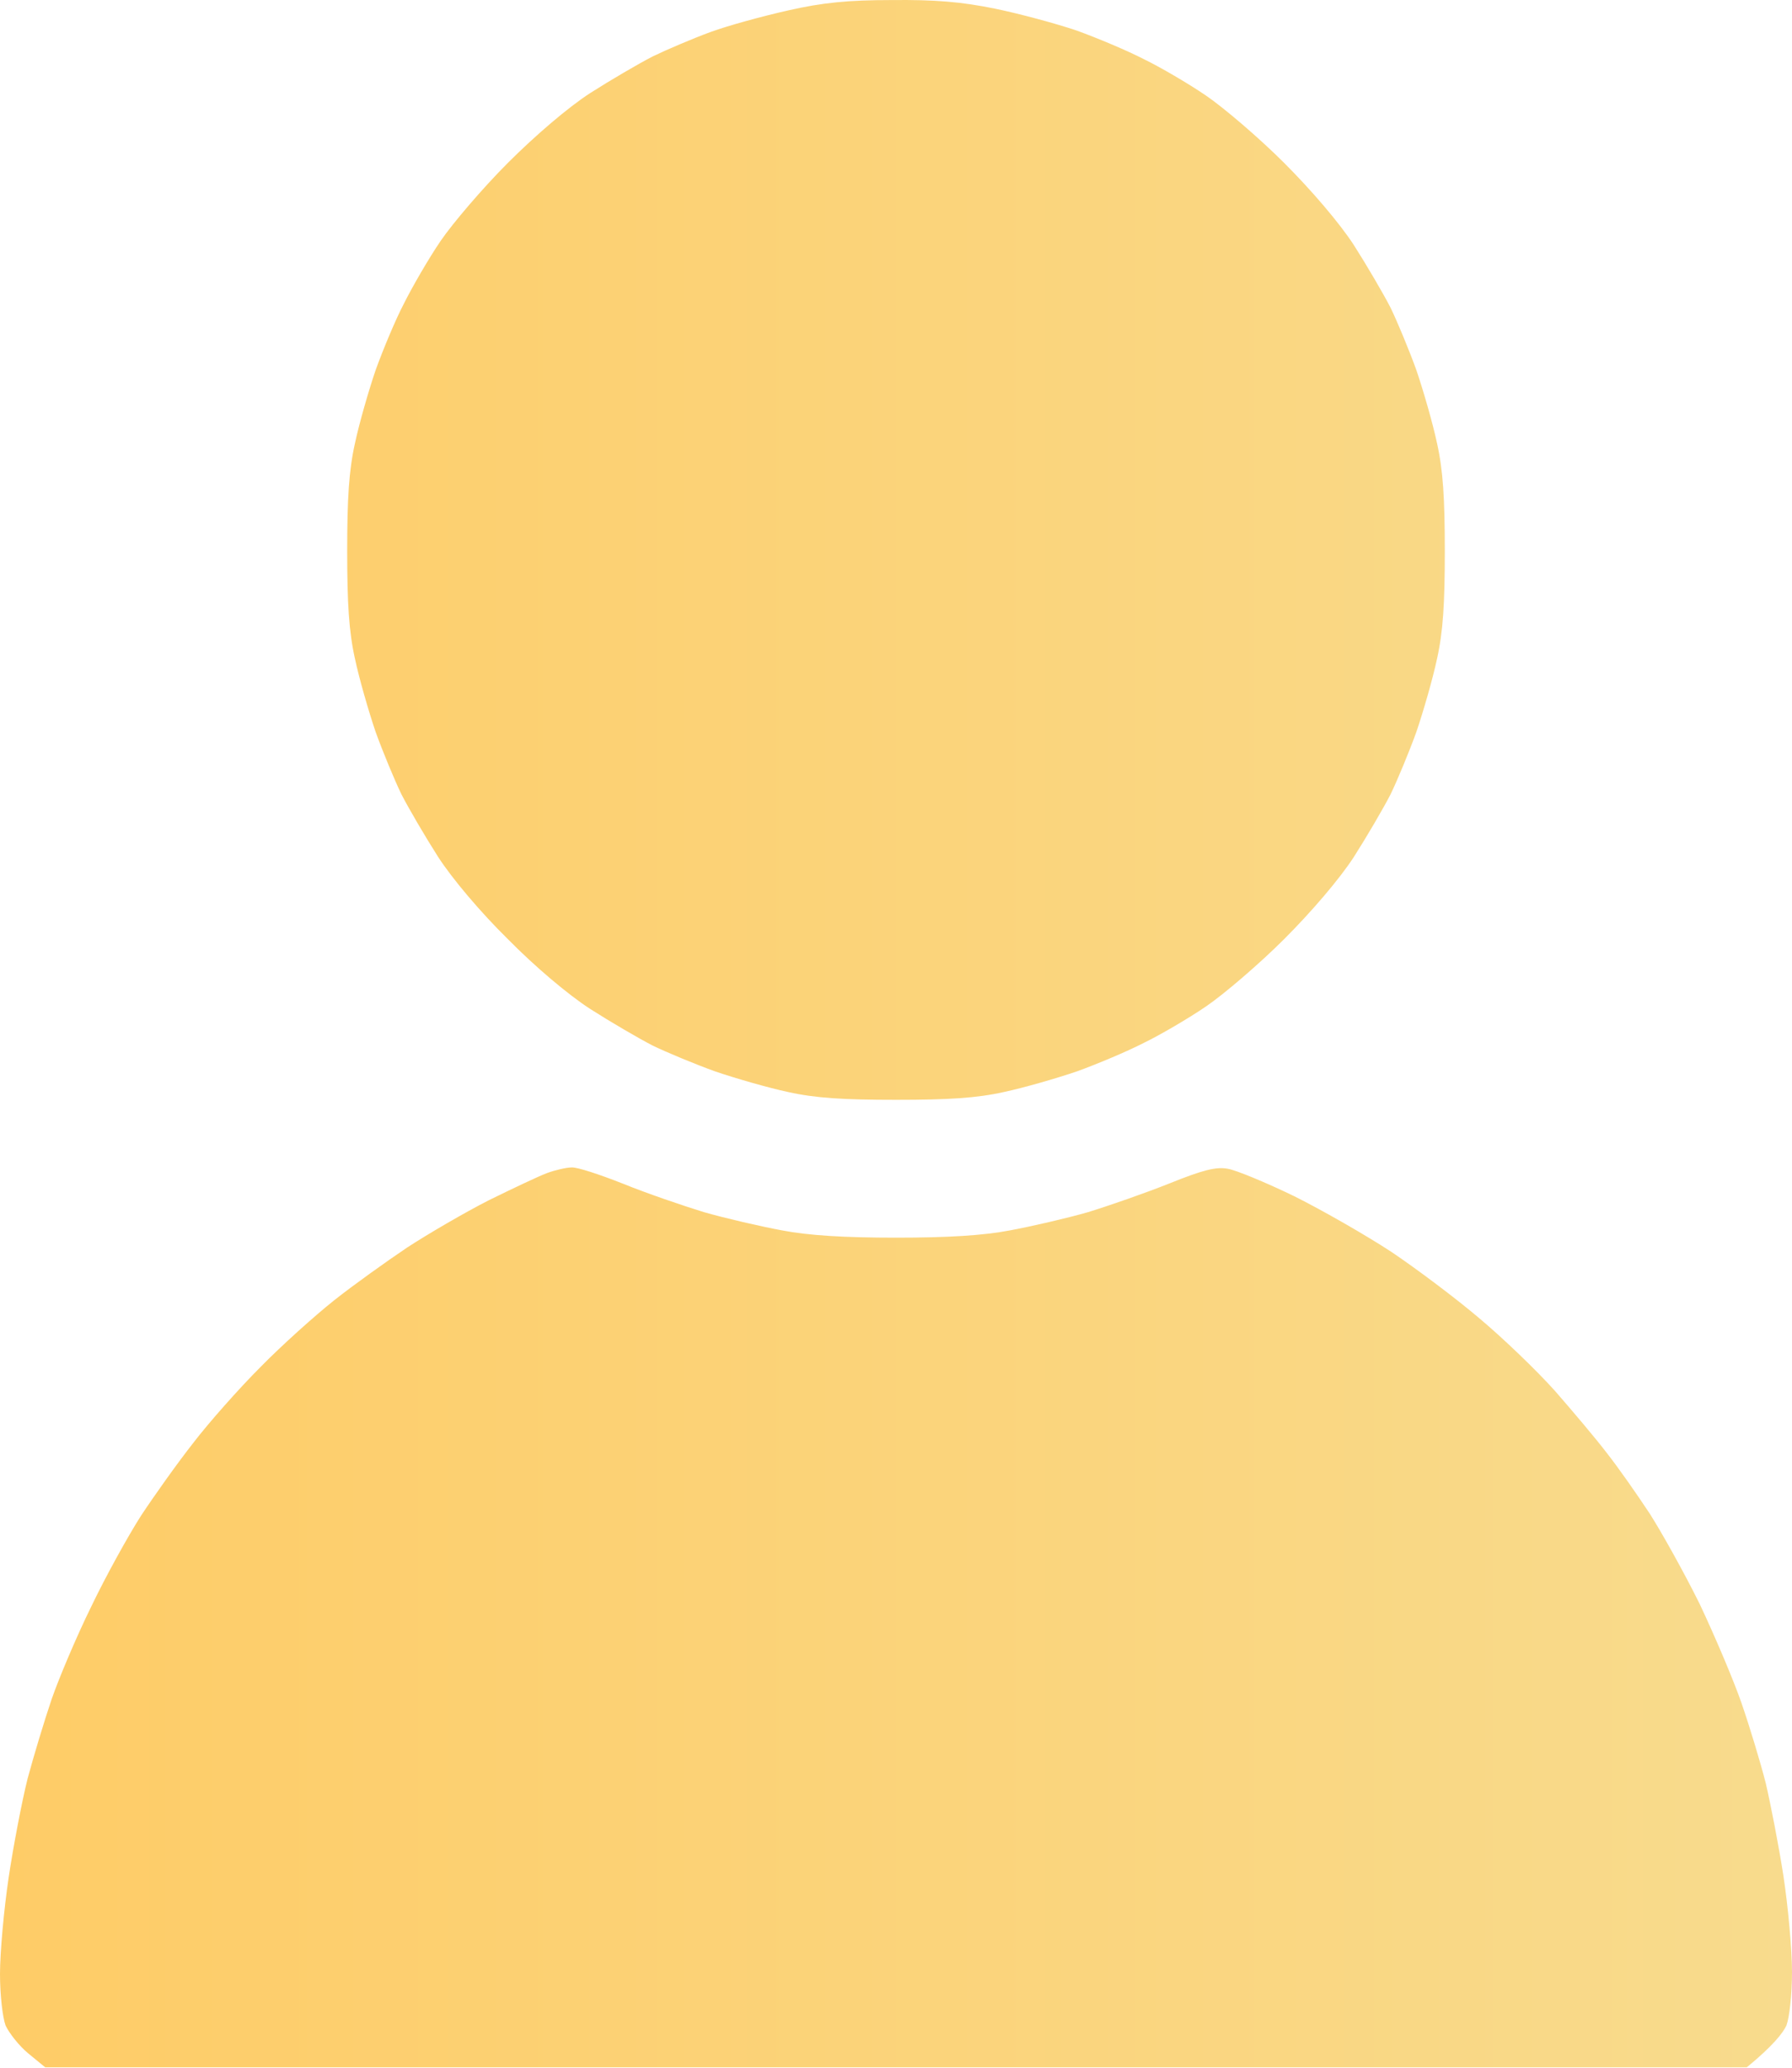 <?xml version="1.0" encoding="UTF-8"?> <svg xmlns="http://www.w3.org/2000/svg" width="416" height="480" viewBox="0 0 416 480" fill="none"> <path d="M183 2.412C177.2 3.712 169.1 5.912 165 7.412C160.9 8.912 154.8 11.512 151.5 13.112C148.2 14.812 141.7 18.612 137 21.612C131.9 24.912 124.3 31.412 117.9 37.812C112.1 43.612 105.1 51.812 102.3 55.912C99.5 60.012 95.7 66.612 93.8 70.412C91.8 74.212 88.9 81.212 87.2 85.912C85.6 90.612 83.4 98.212 82.4 102.912C81 109.212 80.6 115.712 80.6 127.912C80.6 140.112 81 146.612 82.4 152.912C83.4 157.612 85.6 165.212 87.2 169.912C88.9 174.612 91.6 181.112 93.2 184.412C94.9 187.712 98.7 194.212 101.7 198.912C105 204.012 111.5 211.712 117.9 218.012C124.2 224.412 131.9 230.912 137 234.212C141.7 237.212 148.2 241.012 151.5 242.712C154.8 244.312 161.3 247.012 166 248.712C170.7 250.312 178.3 252.512 183 253.512C189.3 254.912 195.8 255.312 208 255.312C220.2 255.312 226.7 254.912 233 253.512C237.7 252.512 245.3 250.312 250 248.712C254.7 247.012 261.6 244.112 265.5 242.112C269.4 240.212 275.9 236.412 280 233.612C284.1 230.812 292.3 223.812 298.1 218.012C304.5 211.612 311 204.012 314.3 198.912C317.3 194.212 321.1 187.712 322.8 184.412C324.4 181.112 327.1 174.612 328.8 169.912C330.4 165.212 332.6 157.612 333.6 152.912C335 146.612 335.4 140.112 335.4 127.912C335.4 115.712 335 109.212 333.6 102.912C332.6 98.212 330.4 90.612 328.8 85.912C327.1 81.212 324.4 74.712 322.8 71.412C321.1 68.112 317.3 61.612 314.3 56.912C311 51.812 304.5 44.212 298.1 37.812C292.3 32.012 284.1 25.012 280 22.212C275.9 19.412 269.4 15.612 265.5 13.712C261.6 11.712 254.7 8.812 250 7.112C245.3 5.512 236.8 3.212 231 2.012C223.1 0.412 217.1 -0.088 207 0.012C196.9 0.012 190.9 0.612 183 2.412ZM127 272.312C125.1 273.012 119 275.912 113.5 278.612C108 281.412 99.4 286.412 94.5 289.612C89.6 292.912 81.9 298.412 77.5 301.912C73.1 305.412 65.4 312.312 60.5 317.312C55.5 322.312 48.5 330.212 44.9 334.912C41.2 339.612 35.8 347.212 32.7 351.912C29.7 356.612 24.5 366.012 21.2 372.912C17.8 379.812 13.7 389.512 12 394.412C10.3 399.412 7.8 407.712 6.4 412.912C5.1 418.112 3.1 428.512 2 435.912C0.9 443.312 0 453.312 0 458.212C0 463.112 0.6 468.312 1.3 470.212C2.1 471.912 4.4 474.912 6.6 476.712L10.5 479.912H405.5C411.6 474.912 413.9 471.912 414.7 470.212C415.4 468.312 416 463.112 416 457.712C416 452.612 415.1 442.612 414 435.412C412.9 428.312 411 418.612 409.9 413.912C408.7 409.212 406.2 400.912 404.3 395.412C402.4 389.912 398 379.612 394.6 372.412C391.1 365.312 385.8 355.812 383 351.412C380.1 347.012 375.7 340.712 373.1 337.412C370.6 334.112 365.1 327.612 361 322.912C356.8 318.212 348.9 310.612 343.4 306.012C338 301.412 328.8 294.512 323 290.612C317.2 286.812 307.1 281.012 300.5 277.712C293.9 274.512 286.9 271.612 285 271.312C282.3 270.812 279.2 271.612 271.5 274.712C266 276.912 257.4 279.912 252.5 281.412C247.6 282.812 239.4 284.712 234.5 285.612C228.3 286.812 220 287.312 208 287.312C196 287.312 187.7 286.812 181.5 285.612C176.6 284.712 168.4 282.812 163.5 281.412C158.6 279.912 150.1 277.012 144.7 274.812C139.4 272.712 134 270.912 132.7 271.012C131.5 271.012 128.9 271.612 127 272.312Z" fill="url(#paint0_linear_558_21)"></path> <defs> <linearGradient id="paint0_linear_558_21" x1="0" y1="239.956" x2="416" y2="239.956" gradientUnits="userSpaceOnUse"> <stop stop-color="#FECC67"></stop> <stop offset="1" stop-color="#F8DB8D"></stop> </linearGradient> </defs> </svg> 